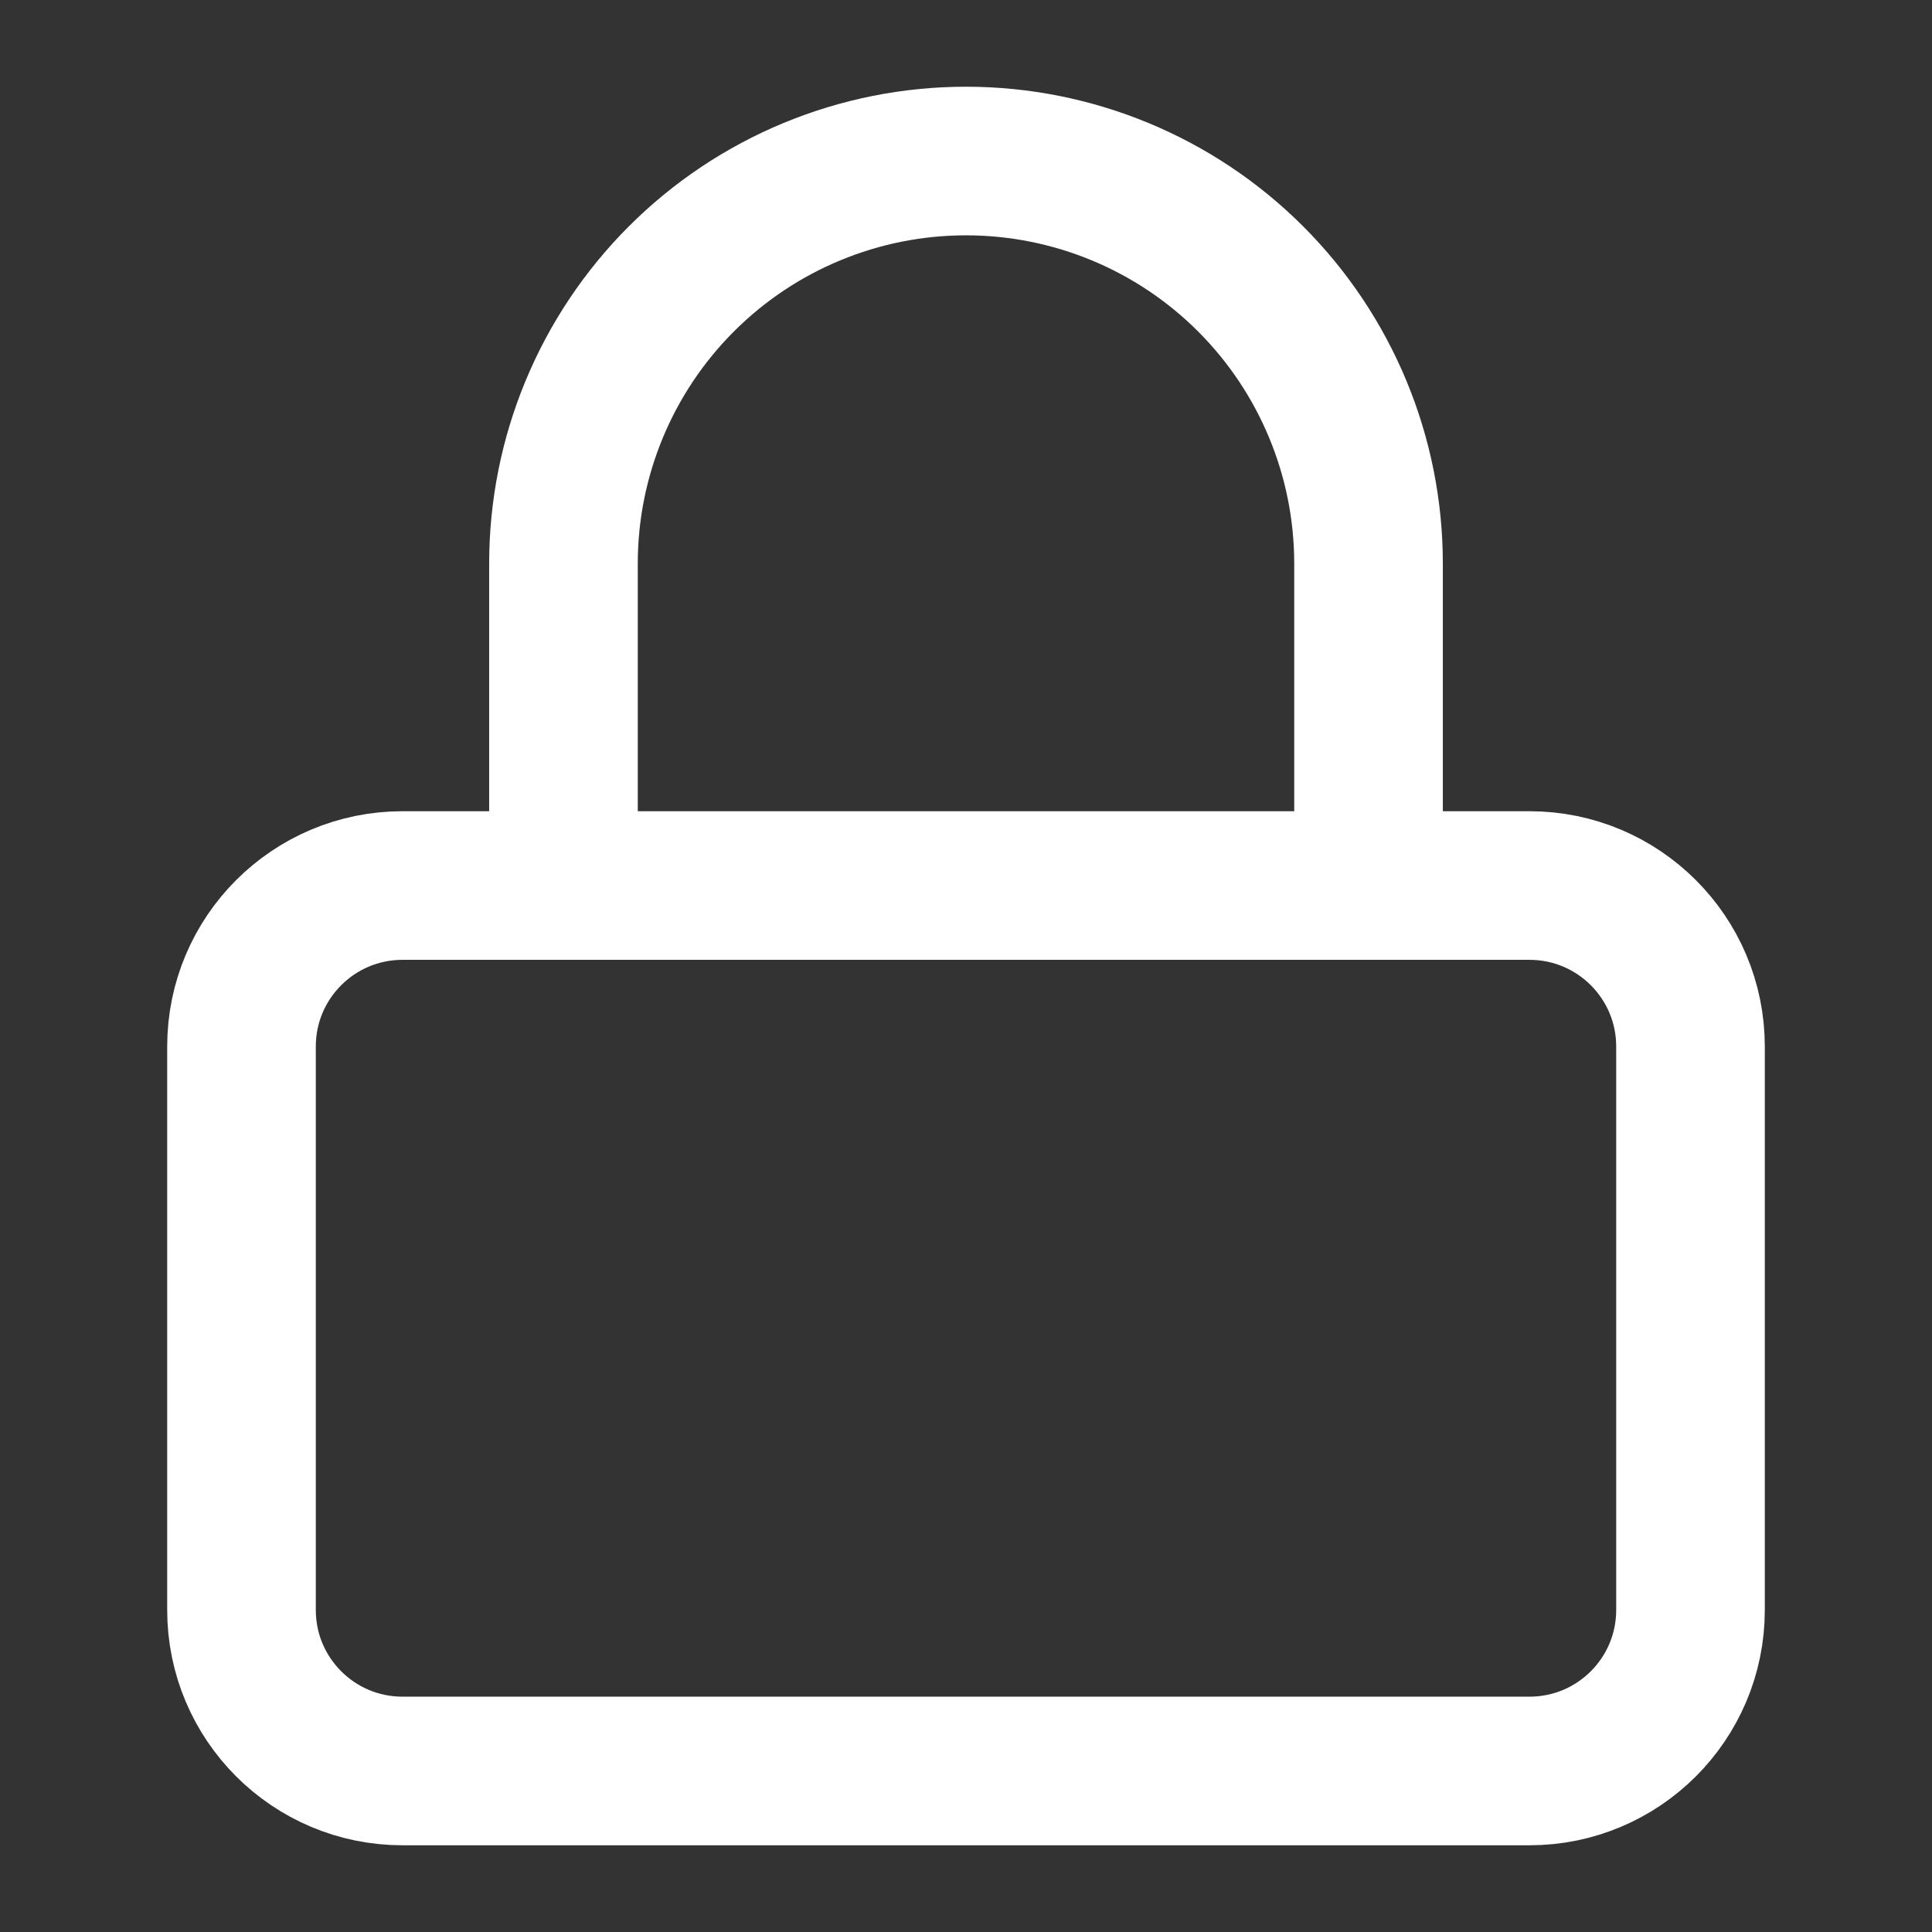 <svg width="26" height="26" viewBox="0 0 26 26" fill="none" xmlns="http://www.w3.org/2000/svg">
<rect x="0" y="0" width="26" height="26" fill="#333333" stroke="none"/>
<path d="M20.583 11.917H5.417C4.22 11.917 3.25 12.887 3.25 14.083V21.667C3.25 22.863 4.22 23.833 5.417 23.833H20.583C21.78 23.833 22.75 22.863 22.75 21.667V14.083C22.75 12.887 21.78 11.917 20.583 11.917Z" stroke="white" stroke-width="2" stroke-linecap="round" stroke-linejoin="round"/>
<path d="M7.583 11.917V7.583C7.583 6.147 8.154 4.769 9.17 3.753C10.186 2.737 11.563 2.167 13 2.167C14.437 2.167 15.814 2.737 16.83 3.753C17.846 4.769 18.417 6.147 18.417 7.583V11.917" stroke="white" stroke-width="2" stroke-linecap="round" stroke-linejoin="round"/>
</svg>
